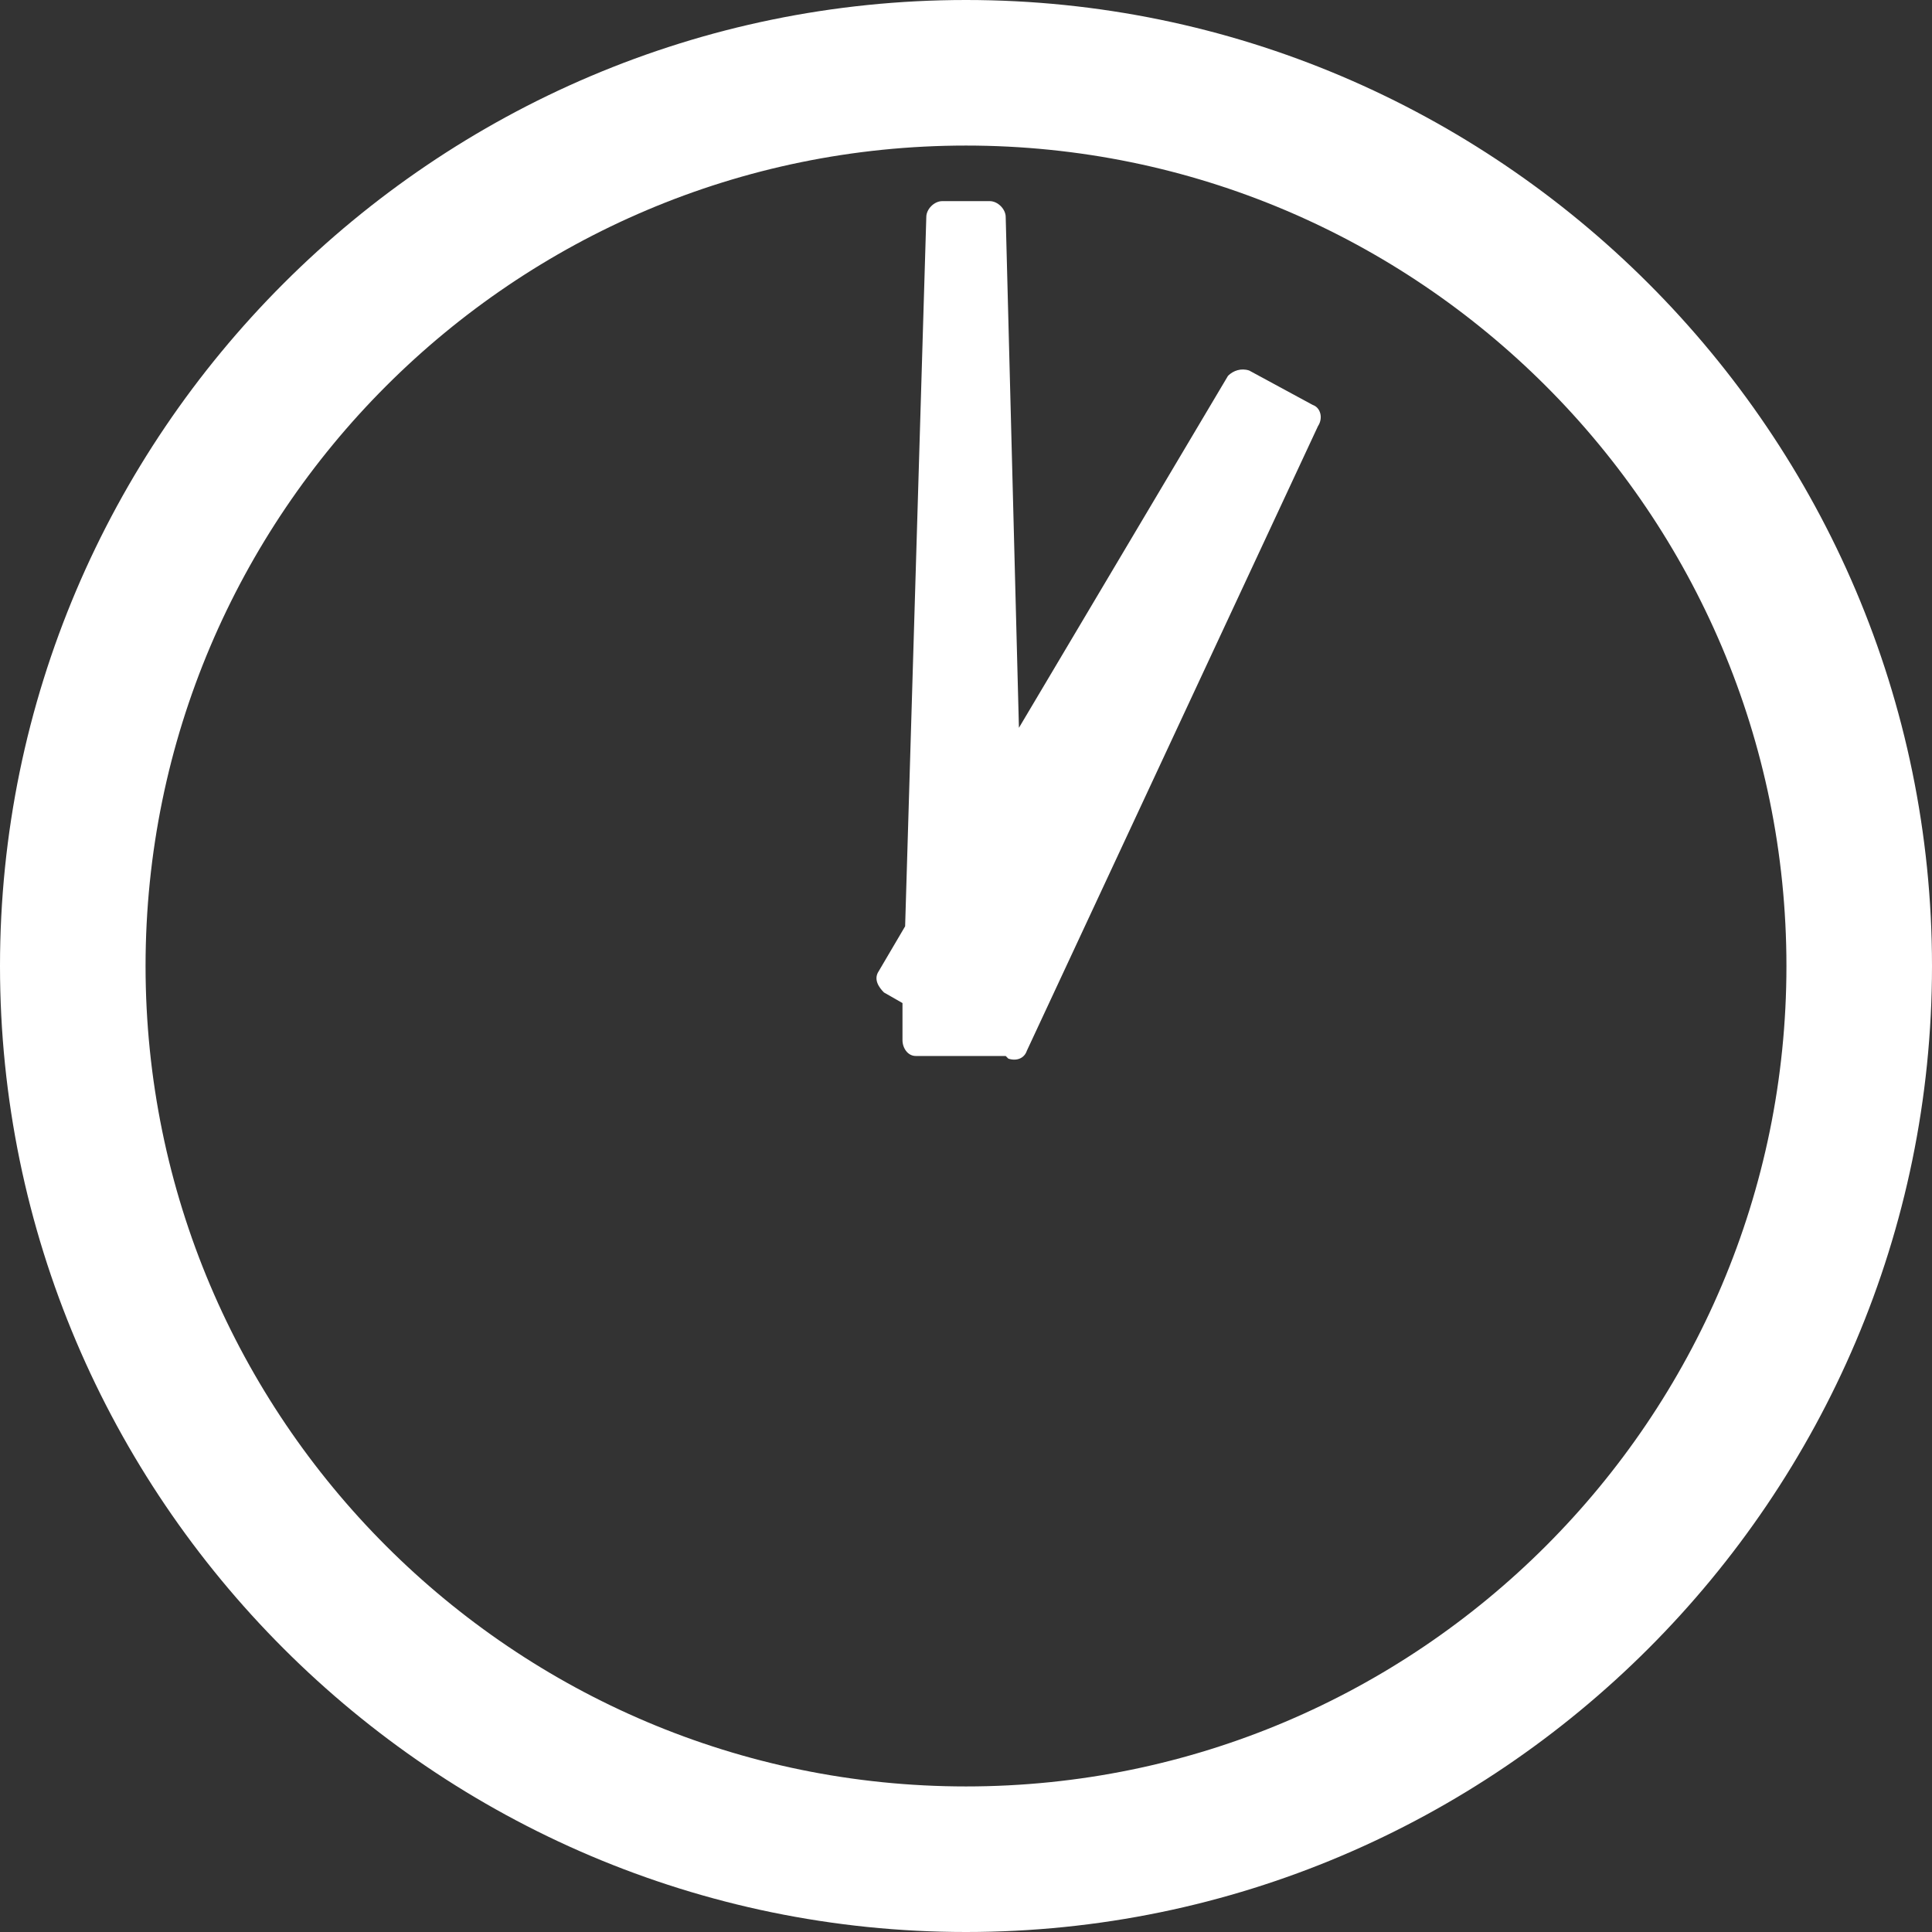 <?xml version="1.0" encoding="utf-8"?>
<!-- Generator: Adobe Illustrator 23.0.1, SVG Export Plug-In . SVG Version: 6.00 Build 0)  -->
<svg version="1.1" id="レイヤー_1" xmlns="http://www.w3.org/2000/svg" xmlns:xlink="http://www.w3.org/1999/xlink" x="0px"
	 y="0px" viewBox="0 0 73 73" style="enable-background:new 0 0 73 73;" xml:space="preserve">
<rect x="0" y="0" width="73" height="73" fill="#333333" stroke="none"/>
<style type="text/css">
	.st0{fill:#FFFFFF;}
</style>
<g>
	<path class="st0" d="M36.5,0C16.4,0,0,16.4,0,36.5S16.4,73,36.5,73S73,56.6,73,36.5S56.6,0,36.5,0z M36.5,67.5
		c-17.1,0-31-13.9-31-31s13.9-31,31-31s31,13.9,31,31S53.6,67.5,36.5,67.5z"/>
	<path class="st0" d="M49.6,15.3L47.2,14c-0.3-0.1-0.6,0-0.8,0.2l-7.9,13.3L38,8.2c0-0.3-0.3-0.6-0.6-0.6h-1.8
		c-0.3,0-0.6,0.3-0.6,0.6L34.2,35l-1,1.7c-0.2,0.3,0,0.6,0.2,0.8l0.7,0.4l0,1.4c0,0.3,0.2,0.6,0.5,0.6H38l0.1,0.1
		c0.3,0.1,0.6,0,0.7-0.3l11-23.6C50,15.8,49.9,15.4,49.6,15.3z"/>
</g>
</svg>
